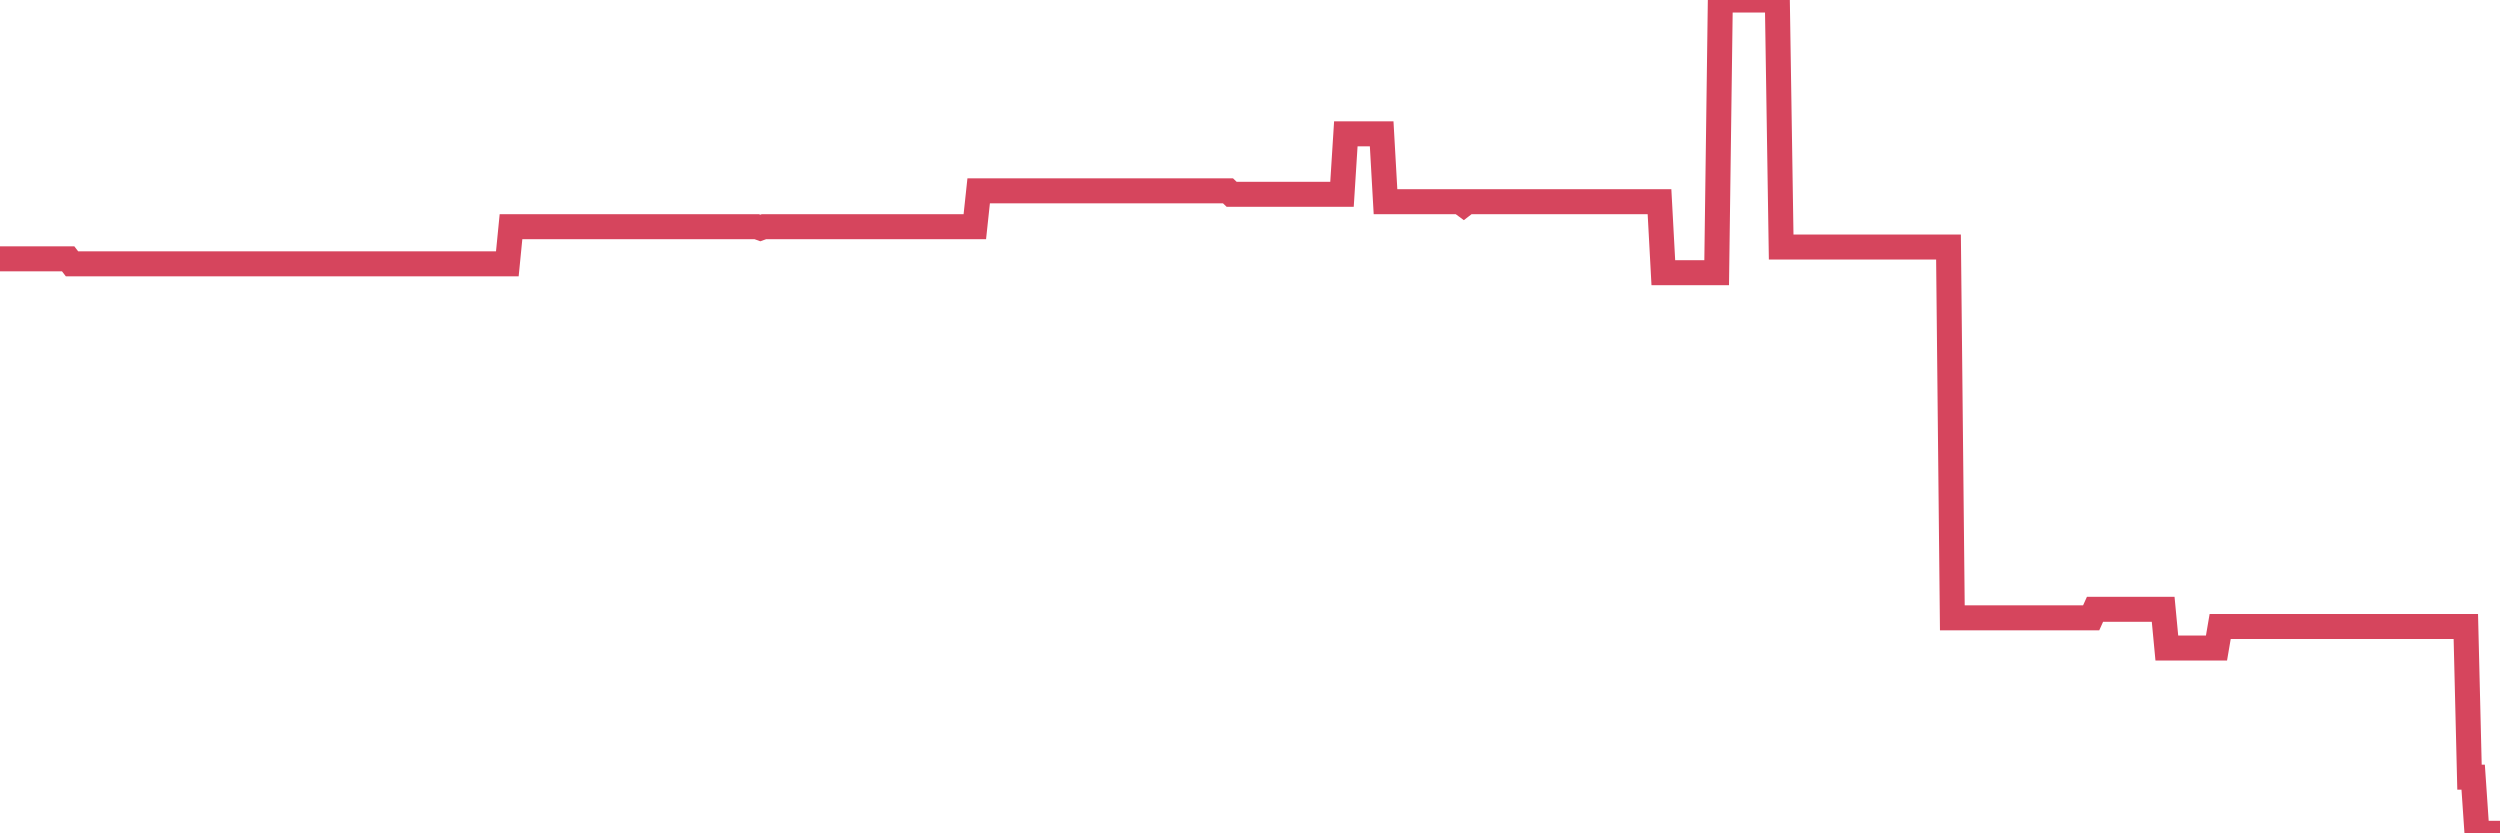 <?xml version="1.0"?><svg width="150px" height="50px" xmlns="http://www.w3.org/2000/svg" xmlns:xlink="http://www.w3.org/1999/xlink"> <polyline fill="none" stroke="#d6455d" stroke-width="1.5px" stroke-linecap="round" stroke-miterlimit="5" points="0.00,15.53 0.22,15.53 0.45,15.53 0.67,15.53 0.89,15.53 1.12,15.53 1.34,15.53 1.56,15.53 1.79,15.53 1.93,15.53 2.16,15.53 2.38,15.53 2.60,15.53 2.83,15.53 3.05,15.53 3.27,15.53 3.50,15.53 3.65,15.53 3.87,15.53 4.09,15.53 4.32,15.83 4.54,15.83 4.76,15.83 4.99,15.83 5.21,15.83 5.36,15.83 5.58,15.83 5.80,15.83 6.03,15.83 6.25,15.83 6.47,15.83 6.70,15.83 6.92,15.83 7.07,15.83 7.29,15.83 7.52,15.83 7.74,15.83 7.96,15.83 8.19,15.83 8.41,15.83 8.63,15.83 8.78,15.83 9.00,15.83 9.23,15.83 9.45,15.83 9.67,15.83 9.90,15.83 10.12,15.83 10.34,15.83 10.49,15.83 10.72,15.83 10.94,15.83 11.16,15.83 11.39,15.83 11.61,15.83 11.83,15.83 12.06,15.83 12.20,15.83 12.43,15.83 12.65,15.83 12.87,15.83 13.10,15.83 13.32,15.83 13.54,15.83 13.77,15.83 13.92,15.83 14.14,15.83 14.36,15.83 14.59,15.83 14.81,15.83 15.03,15.83 15.26,15.83 15.48,15.83 15.63,15.83 15.85,15.83 16.07,15.83 16.30,15.83 16.52,15.83 16.74,15.83 16.97,15.83 17.19,15.83 17.41,15.83 17.56,15.83 17.79,15.83 18.01,15.83 18.23,15.83 18.46,15.83 18.68,15.83 18.90,15.83 19.13,15.83 19.27,15.83 19.50,15.83 19.72,15.83 19.94,15.83 20.17,15.83 20.39,15.83 20.61,15.83 20.84,15.83 20.99,15.83 21.21,15.83 21.43,15.83 21.66,15.83 21.88,15.83 22.10,15.83 22.33,15.83 22.55,15.83 22.70,15.83 22.92,15.83 23.14,15.83 23.37,15.83 23.59,15.83 23.81,15.83 24.04,15.83 24.26,15.83 24.41,15.83 24.63,15.83 24.86,15.83 25.08,15.83 25.30,15.83 25.53,15.83 25.75,15.83 25.97,15.83 26.12,15.83 26.34,15.83 26.57,15.83 26.79,15.83 27.01,15.83 27.24,15.83 27.46,15.83 27.68,15.83 27.83,15.83 28.06,15.83 28.28,15.83 28.50,15.83 28.73,15.83 28.95,15.83 29.17,15.83 29.40,15.83 29.54,15.83 29.77,15.83 29.99,15.83 30.21,15.83 30.44,15.83 30.66,13.60 30.88,13.60 31.11,13.60 31.26,13.60 31.48,13.60 31.70,13.60 31.93,13.60 32.15,13.60 32.37,13.60 32.60,13.60 32.82,13.60 33.04,13.60 33.19,13.60 33.41,13.60 33.64,13.60 33.86,13.60 34.08,13.60 34.31,13.60 34.53,13.60 34.75,13.60 34.90,13.60 35.13,13.60 35.35,13.60 35.57,13.60 35.80,13.60 36.02,13.60 36.24,13.60 36.47,13.60 36.61,13.60 36.84,13.60 37.06,13.60 37.28,13.60 37.51,13.60 37.73,13.60 37.95,13.60 38.18,13.60 38.33,13.60 38.55,13.60 38.77,13.60 39.00,13.60 39.22,13.60 39.44,13.60 39.67,13.60 39.89,13.60 40.04,13.60 40.26,13.60 40.48,13.60 40.71,13.60 40.93,13.60 41.15,13.60 41.38,13.60 41.60,13.60 41.75,13.60 41.97,13.60 42.20,13.60 42.42,13.60 42.64,13.60 42.87,13.60 43.09,13.60 43.31,13.60 43.46,13.60 43.68,13.60 43.91,13.60 44.13,13.60 44.35,13.60 44.58,13.60 44.80,13.60 45.02,13.60 45.17,13.60 45.40,13.60 45.62,13.68 45.84,13.60 46.07,13.60 46.29,13.60 46.51,13.60 46.74,13.60 46.89,13.60 47.11,13.60 47.33,13.60 47.55,13.60 47.78,13.60 48.00,13.60 48.22,13.60 48.45,13.60 48.67,13.60 48.82,13.60 49.04,13.60 49.27,13.60 49.49,13.60 49.71,13.60 49.94,13.60 50.16,13.60 50.38,13.60 50.53,13.60 50.75,13.60 50.98,13.60 51.20,13.60 51.42,13.60 51.65,13.60 51.87,13.60 52.09,13.60 52.24,13.60 52.47,13.60 52.69,13.60 52.91,13.60 53.14,13.60 53.36,13.60 53.58,13.60 53.81,13.60 53.95,13.60 54.18,13.60 54.40,13.60 54.62,13.60 54.85,13.60 55.07,13.60 55.29,13.60 55.52,13.60 55.67,13.60 55.89,13.60 56.11,13.60 56.34,13.60 56.56,13.60 56.78,13.60 57.01,13.60 57.23,13.60 57.38,13.60 57.60,13.60 57.82,13.60 58.05,13.60 58.27,13.60 58.49,13.60 58.72,11.45 58.94,11.45 59.09,11.45 59.31,11.45 59.54,11.45 59.76,11.45 59.98,11.45 60.21,11.45 60.43,11.45 60.65,11.45 60.80,11.45 61.02,11.45 61.25,11.45 61.47,11.45 61.69,11.45 61.92,11.45 62.14,11.45 62.36,11.45 62.51,11.45 62.74,11.45 62.96,11.45 63.18,11.45 63.41,11.45 63.63,11.45 63.85,11.45 64.08,11.45 64.23,11.45 64.45,11.45 64.67,11.45 64.89,11.45 65.12,11.45 65.34,11.45 65.56,11.45 65.79,11.45 66.01,11.45 66.16,11.45 66.38,11.45 66.61,11.45 66.83,11.45 67.05,11.45 67.28,11.45 67.50,11.45 67.72,11.45 67.87,11.45 68.09,11.45 68.32,11.45 68.54,11.45 68.76,11.45 68.99,11.45 69.21,11.45 69.43,11.45 69.58,11.45 69.81,11.45 70.03,11.45 70.25,11.45 70.48,11.45 70.70,11.45 70.92,11.45 71.15,11.45 71.29,11.45 71.52,11.45 71.74,11.45 71.96,11.45 72.19,11.45 72.41,11.45 72.63,11.45 72.86,11.45 73.01,11.45 73.23,11.45 73.45,11.45 73.68,11.45 73.90,11.66 74.12,11.66 74.35,11.66 74.57,11.66 74.72,11.66 74.94,11.66 75.16,11.66 75.39,11.66 75.61,11.66 75.83,11.66 76.06,11.66 76.28,11.66 76.43,11.66 76.65,11.66 76.88,11.66 77.10,11.66 77.32,11.66 77.55,11.66 77.77,11.66 77.99,11.66 78.14,11.66 78.36,11.66 78.59,11.66 78.81,11.66 79.03,11.66 79.26,11.66 79.48,11.66 79.70,11.66 79.85,11.66 80.08,11.66 80.30,11.66 80.52,11.66 80.75,8.03 80.97,8.03 81.19,8.03 81.42,8.03 81.64,8.03 81.79,8.03 82.01,8.03 82.23,8.03 82.46,8.03 82.68,8.03 82.90,8.03 83.13,12.10 83.35,12.10 83.50,12.10 83.72,12.10 83.95,12.10 84.17,12.10 84.39,12.10 84.62,12.10 84.84,12.10 85.06,12.10 85.21,12.10 85.43,12.10 85.66,12.10 85.88,12.10 86.10,12.10 86.33,12.10 86.55,12.10 86.77,12.10 86.92,12.10 87.15,12.10 87.37,12.10 87.59,12.10 87.82,12.27 88.04,12.10 88.26,12.10 88.49,12.10 88.63,12.10 88.86,12.10 89.08,12.10 89.30,12.10 89.53,12.10 89.75,12.10 89.97,12.10 90.20,12.10 90.35,12.10 90.57,12.10 90.79,12.10 91.02,12.10 91.24,12.10 91.46,12.10 91.69,12.10 91.91,12.10 92.06,12.10 92.28,12.10 92.50,12.10 92.73,12.10 92.95,12.10 93.17,12.10 93.40,12.10 93.62,12.10 93.77,12.10 93.99,12.10 94.22,12.10 94.44,12.10 94.66,12.10 94.89,12.10 95.11,12.10 95.33,12.10 95.48,12.10 95.70,12.10 95.93,12.10 96.15,12.10 96.37,12.10 96.60,12.10 96.82,12.10 97.04,12.10 97.27,12.10 97.42,12.10 97.64,12.10 97.86,12.10 98.09,12.10 98.31,12.10 98.53,12.10 98.76,12.10 98.98,12.10 99.13,12.10 99.35,12.10 99.57,12.10 99.80,16.36 100.02,16.36 100.24,16.36 100.47,16.36 100.69,16.36 100.84,16.36 101.06,16.36 101.29,16.36 101.51,16.36 101.73,16.36 101.96,16.36 102.18,16.36 102.40,16.36 102.55,16.36 102.77,16.36 103.00,16.36 103.22,0.00 103.44,0.00 103.67,0.00 103.89,0.00 104.11,0.00 104.26,0.00 104.49,0.00 104.71,0.00 104.93,0.00 105.16,0.00 105.38,0.00 105.60,0.00 105.83,0.00 105.97,0.00 106.20,0.00 106.42,0.00 106.64,0.00 106.87,14.82 107.09,14.82 107.31,14.82 107.54,14.82 107.69,14.82 107.91,14.82 108.13,14.82 108.36,14.82 108.58,14.82 108.80,14.82 109.03,14.82 109.25,14.82 109.40,14.82 109.62,14.82 109.84,14.82 110.07,14.82 110.29,14.82 110.51,14.82 110.74,14.82 110.96,14.82 111.11,14.82 111.33,14.82 111.56,14.82 111.78,14.82 112.00,14.82 112.23,14.82 112.45,14.82 112.67,14.82 112.90,14.82 113.04,14.82 113.27,14.82 113.49,14.82 113.71,14.82 113.94,14.82 114.16,14.82 114.38,14.82 114.61,14.82 114.76,14.82 114.98,14.82 115.20,14.82 115.43,14.82 115.65,14.82 115.87,14.82 116.10,14.82 116.32,14.82 116.47,14.82 116.69,14.82 116.91,14.82 117.14,37.07 117.36,37.07 117.58,37.07 117.81,37.07 118.03,37.07 118.18,37.07 118.40,37.07 118.63,37.07 118.85,37.07 119.07,37.07 119.30,37.07 119.52,37.07 119.74,37.07 119.89,37.07 120.11,37.07 120.34,37.07 120.56,37.07 120.78,37.07 121.01,37.07 121.23,37.07 121.45,37.07 121.60,37.07 121.83,37.07 122.05,37.07 122.27,37.07 122.50,37.07 122.72,37.07 122.94,37.07 123.17,37.07 123.31,37.07 123.54,37.07 123.76,37.07 123.98,37.07 124.21,37.07 124.43,37.07 124.65,37.07 124.88,37.07 125.03,37.07 125.25,37.07 125.47,37.07 125.70,36.56 125.92,36.56 126.14,36.56 126.37,36.56 126.59,36.56 126.74,36.56 126.96,36.56 127.18,36.56 127.41,36.56 127.63,36.56 127.85,36.56 128.08,36.56 128.30,36.56 128.45,36.56 128.67,36.56 128.90,36.56 129.12,36.56 129.34,36.56 129.57,36.56 129.79,36.56 130.01,38.88 130.24,38.88 130.38,38.88 130.61,38.88 130.83,38.88 131.05,38.88 131.28,38.88 131.50,38.88 131.72,38.88 131.95,38.88 132.10,38.88 132.32,38.88 132.54,38.88 132.77,38.88 132.99,38.88 133.21,37.59 133.44,37.59 133.66,37.59 133.81,37.59 134.03,37.59 134.25,37.59 134.48,37.59 134.70,37.59 134.92,37.59 135.15,37.59 135.37,37.59 135.52,37.59 135.74,37.59 135.97,37.59 136.19,37.59 136.41,37.59 136.64,37.59 136.86,37.59 137.08,37.59 137.23,37.59 137.45,37.59 137.68,37.59 137.90,37.59 138.12,37.59 138.35,37.59 138.57,37.59 138.79,37.59 138.94,37.59 139.17,37.59 139.39,37.59 139.61,37.59 139.84,37.59 140.06,37.59 140.28,37.59 140.51,37.59 140.66,37.59 140.88,37.59 141.10,37.59 141.32,37.59 141.55,37.59 141.77,37.59 141.99,37.59 142.22,37.59 142.37,37.59 142.59,37.59 142.81,37.59 143.04,37.59 143.26,37.59 143.48,37.59 143.71,37.59 143.93,37.59 144.08,37.59 144.30,37.59 144.52,37.59 144.75,37.59 144.97,37.59 145.19,37.59 145.42,37.59 145.64,37.59 145.86,37.59 146.01,37.59 146.24,37.59 146.46,37.59 146.68,37.59 146.91,37.59 147.13,37.59 147.35,37.59 147.58,37.59 147.72,37.59 147.95,37.59 148.17,46.63 148.39,46.63 148.62,50.00 148.84,50.00 149.06,50.00 149.29,50.00 149.44,50.00 149.66,50.00 149.88,50.00 150.00,50.00 "/></svg>